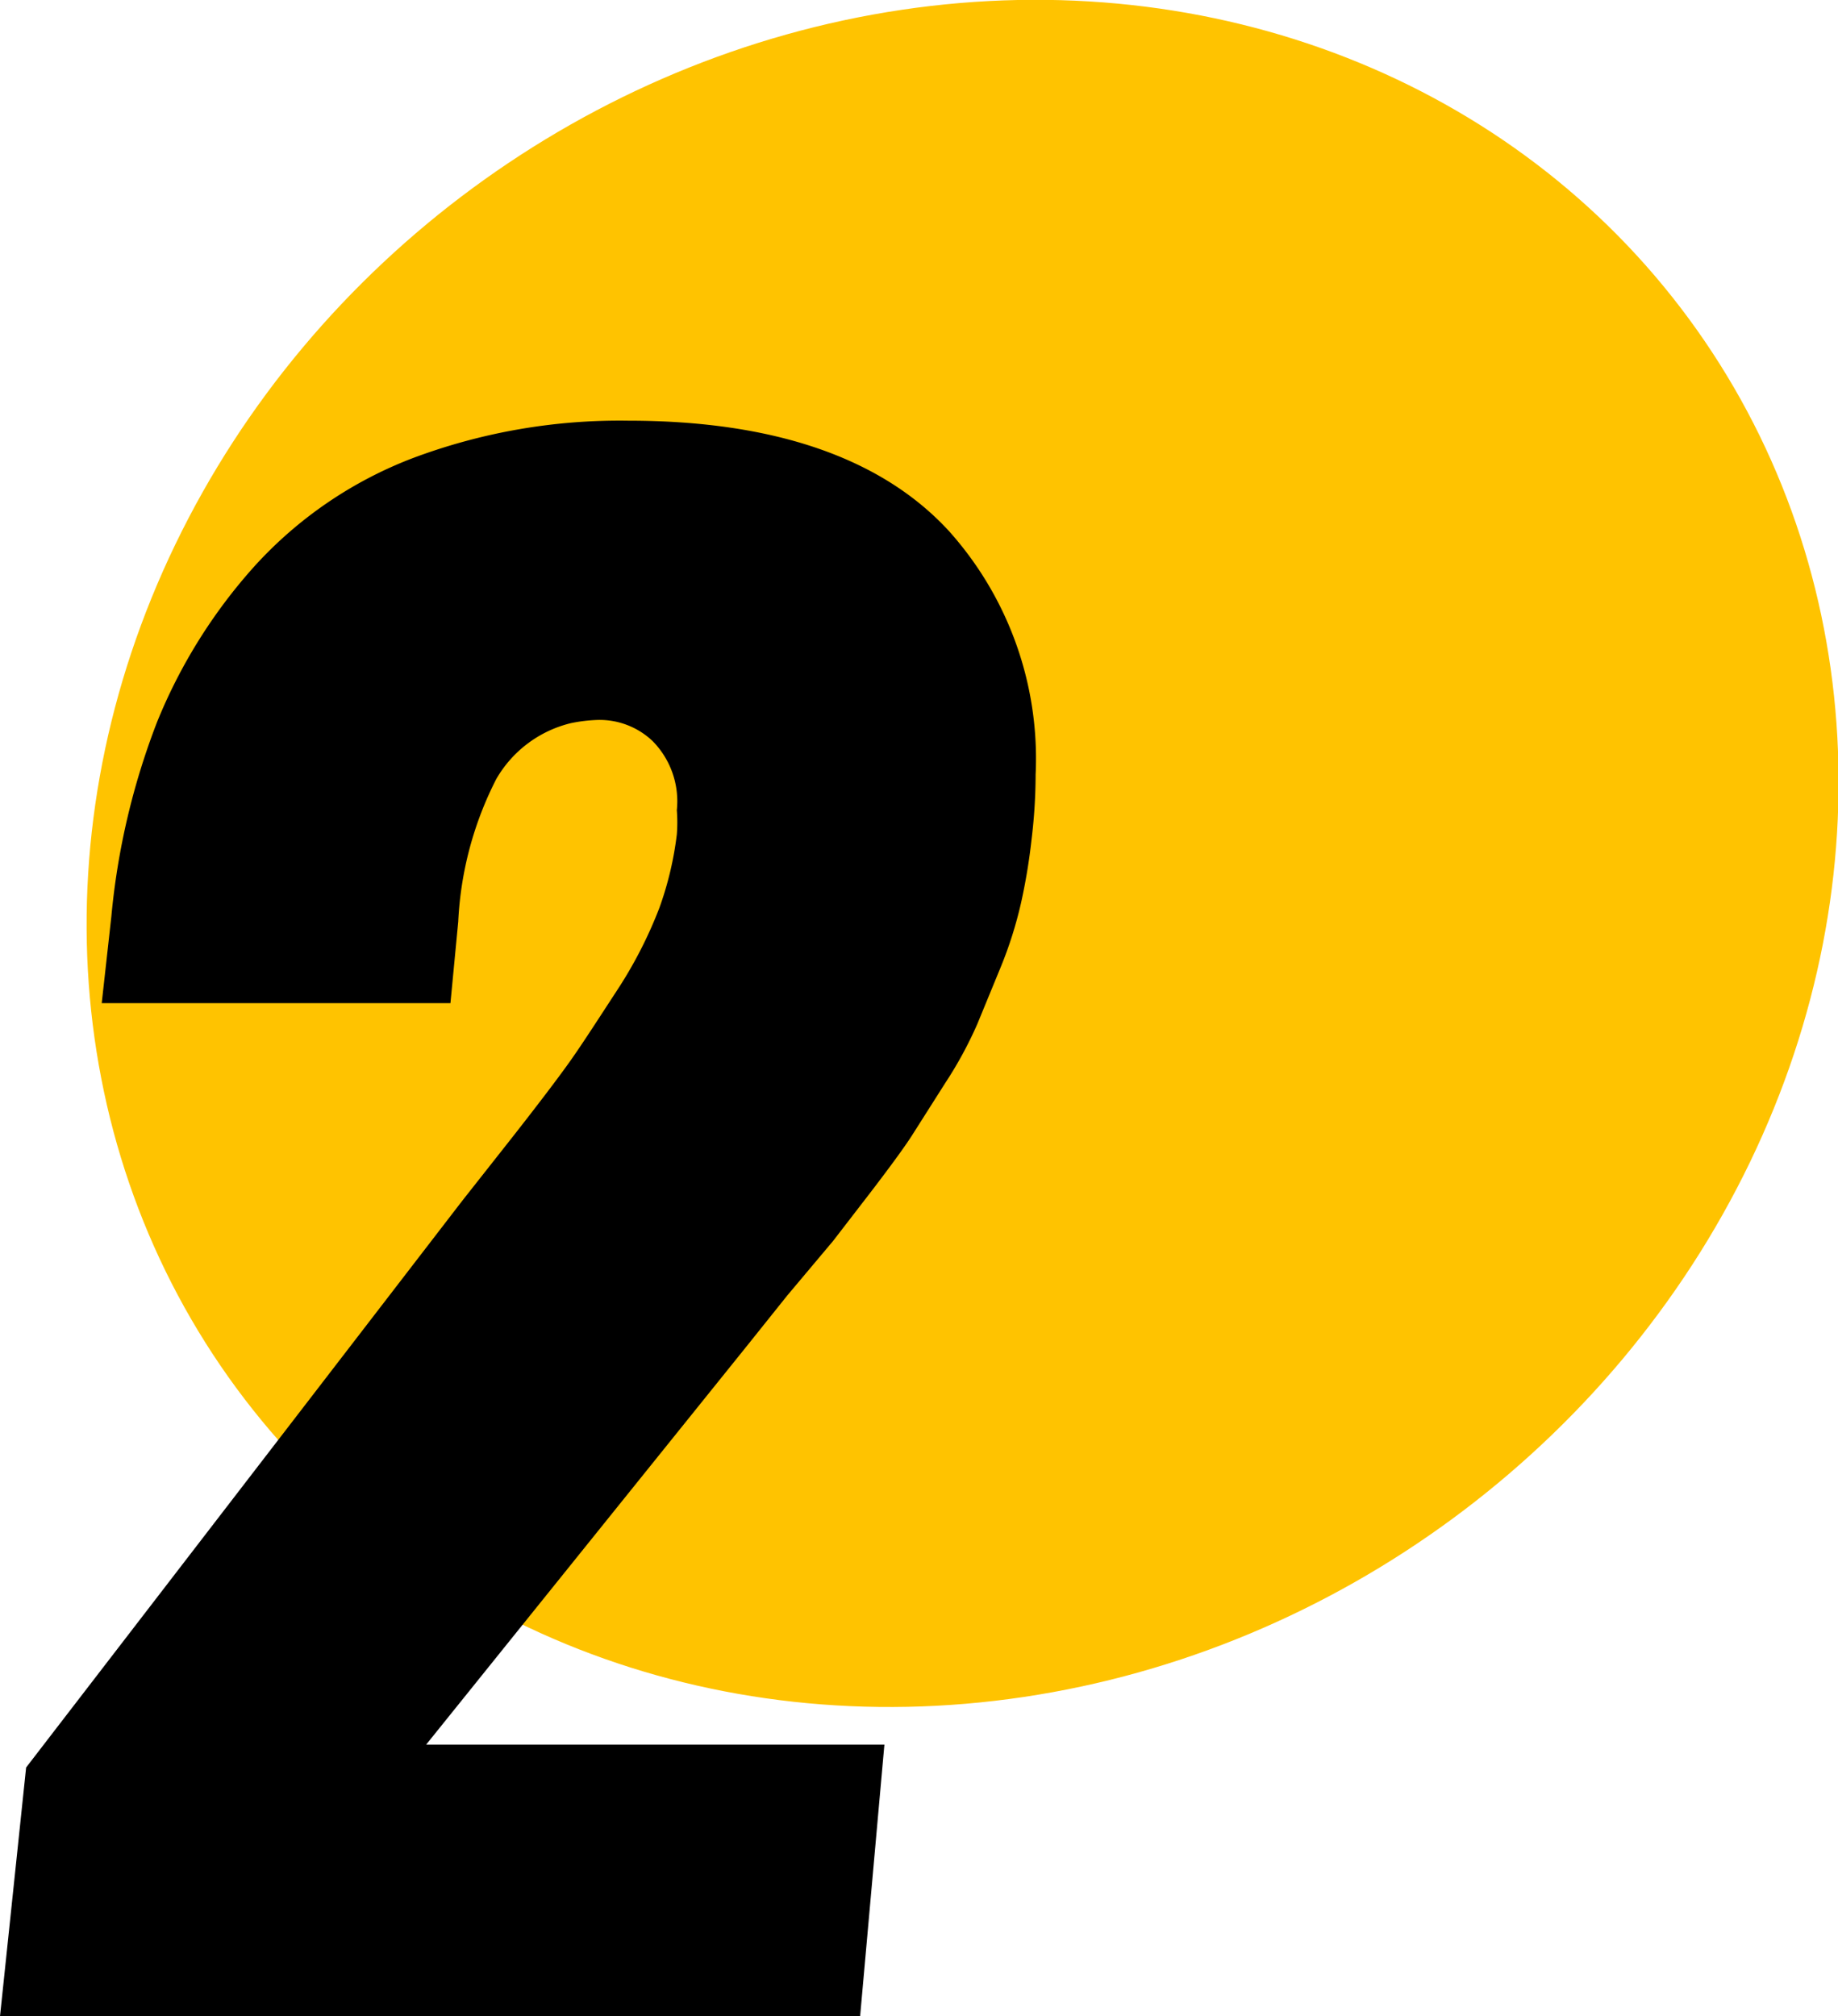 <svg xmlns="http://www.w3.org/2000/svg" viewBox="0 0 40.11 44"><g id="Layer_2" data-name="Layer 2"><g id="Layer_1-2" data-name="Layer 1"><ellipse cx="21" cy="18.63" rx="19.68" ry="18.03" transform="translate(-6.95 16.07) rotate(-36.36)" style="fill:#ffc300"></ellipse><path d="M0,44l.57-5.43L10.09,26.2l1.08-1.37c.62-.79,1.05-1.36,1.29-1.7s.57-.85,1-1.51a9.47,9.47,0,0,0,.93-1.81,7.28,7.28,0,0,0,.38-1.6,3.4,3.4,0,0,0,0-.53,1.87,1.87,0,0,0-.53-1.51,1.68,1.68,0,0,0-1.18-.46,3.36,3.36,0,0,0-.6.07A2.58,2.58,0,0,0,10.83,17,7.62,7.62,0,0,0,10,20.11l-.17,1.78H2.22L2.43,20a15.76,15.76,0,0,1,1-4.25,11.62,11.62,0,0,1,2.12-3.39A9,9,0,0,1,9,10a12.85,12.85,0,0,1,4.71-.82c3.19,0,5.54.82,7,2.41a7.44,7.44,0,0,1,1.89,5.31,11.93,11.93,0,0,1-.09,1.43,12.81,12.81,0,0,1-.23,1.38,8.89,8.89,0,0,1-.44,1.39l-.51,1.24a8.67,8.67,0,0,1-.7,1.29l-.73,1.15c-.16.25-.46.66-.88,1.21l-.84,1.09-1,1.19-.88,1.1-7,8.7h10L18.77,44Z"></path></g></g></svg>